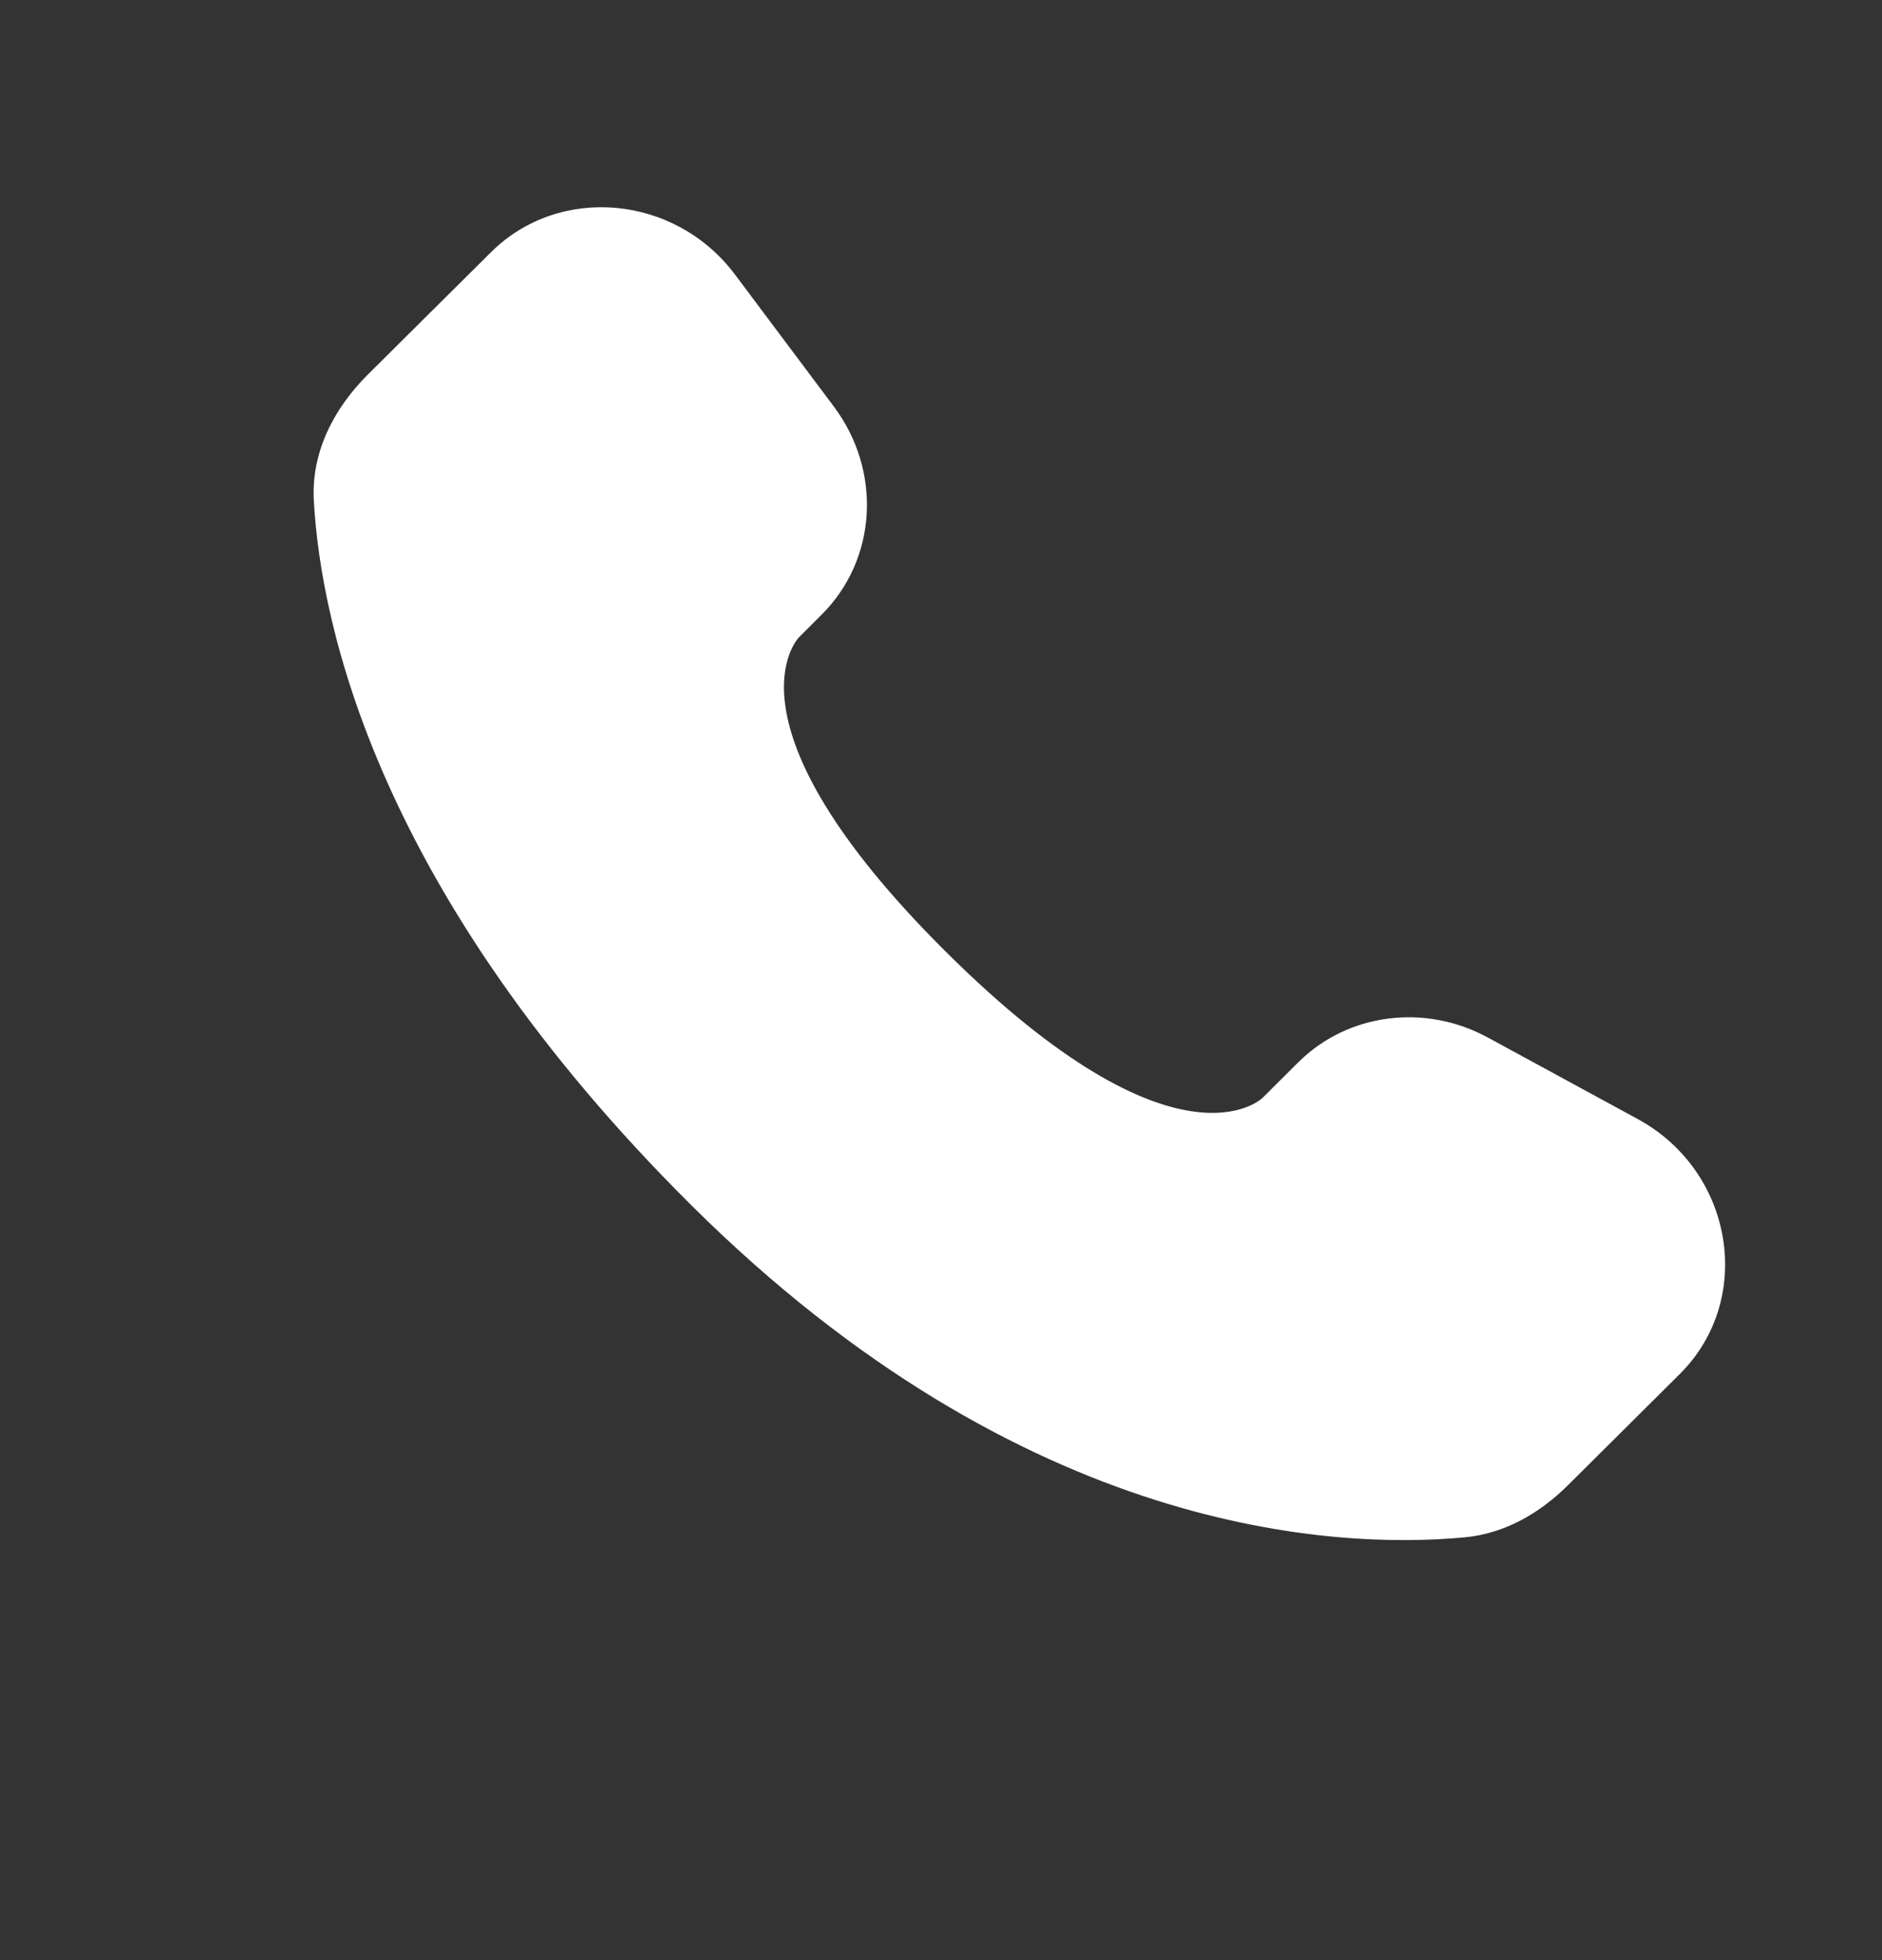 <svg width="24" height="25" viewBox="0 0 24 25" fill="none" xmlns="http://www.w3.org/2000/svg">
<rect x="0" y="0" width="24" height="25" fill="#333333" stroke="none"/>
<path d="M16.556 13.549L16.101 14.002C16.101 14.002 15.018 15.078 12.063 12.14C9.108 9.202 10.191 8.126 10.191 8.126L10.477 7.84C11.184 7.138 11.251 6.01 10.634 5.186L9.374 3.503C8.61 2.483 7.135 2.348 6.26 3.218L4.69 4.778C4.257 5.21 3.967 5.768 4.002 6.388C4.092 7.975 4.81 11.388 8.814 15.37C13.061 19.592 17.046 19.76 18.675 19.608C19.191 19.56 19.639 19.298 20 18.938L21.42 17.526C22.38 16.573 22.11 14.938 20.882 14.271L18.972 13.232C18.166 12.795 17.186 12.923 16.556 13.549Z" fill="white"/>
</svg>

